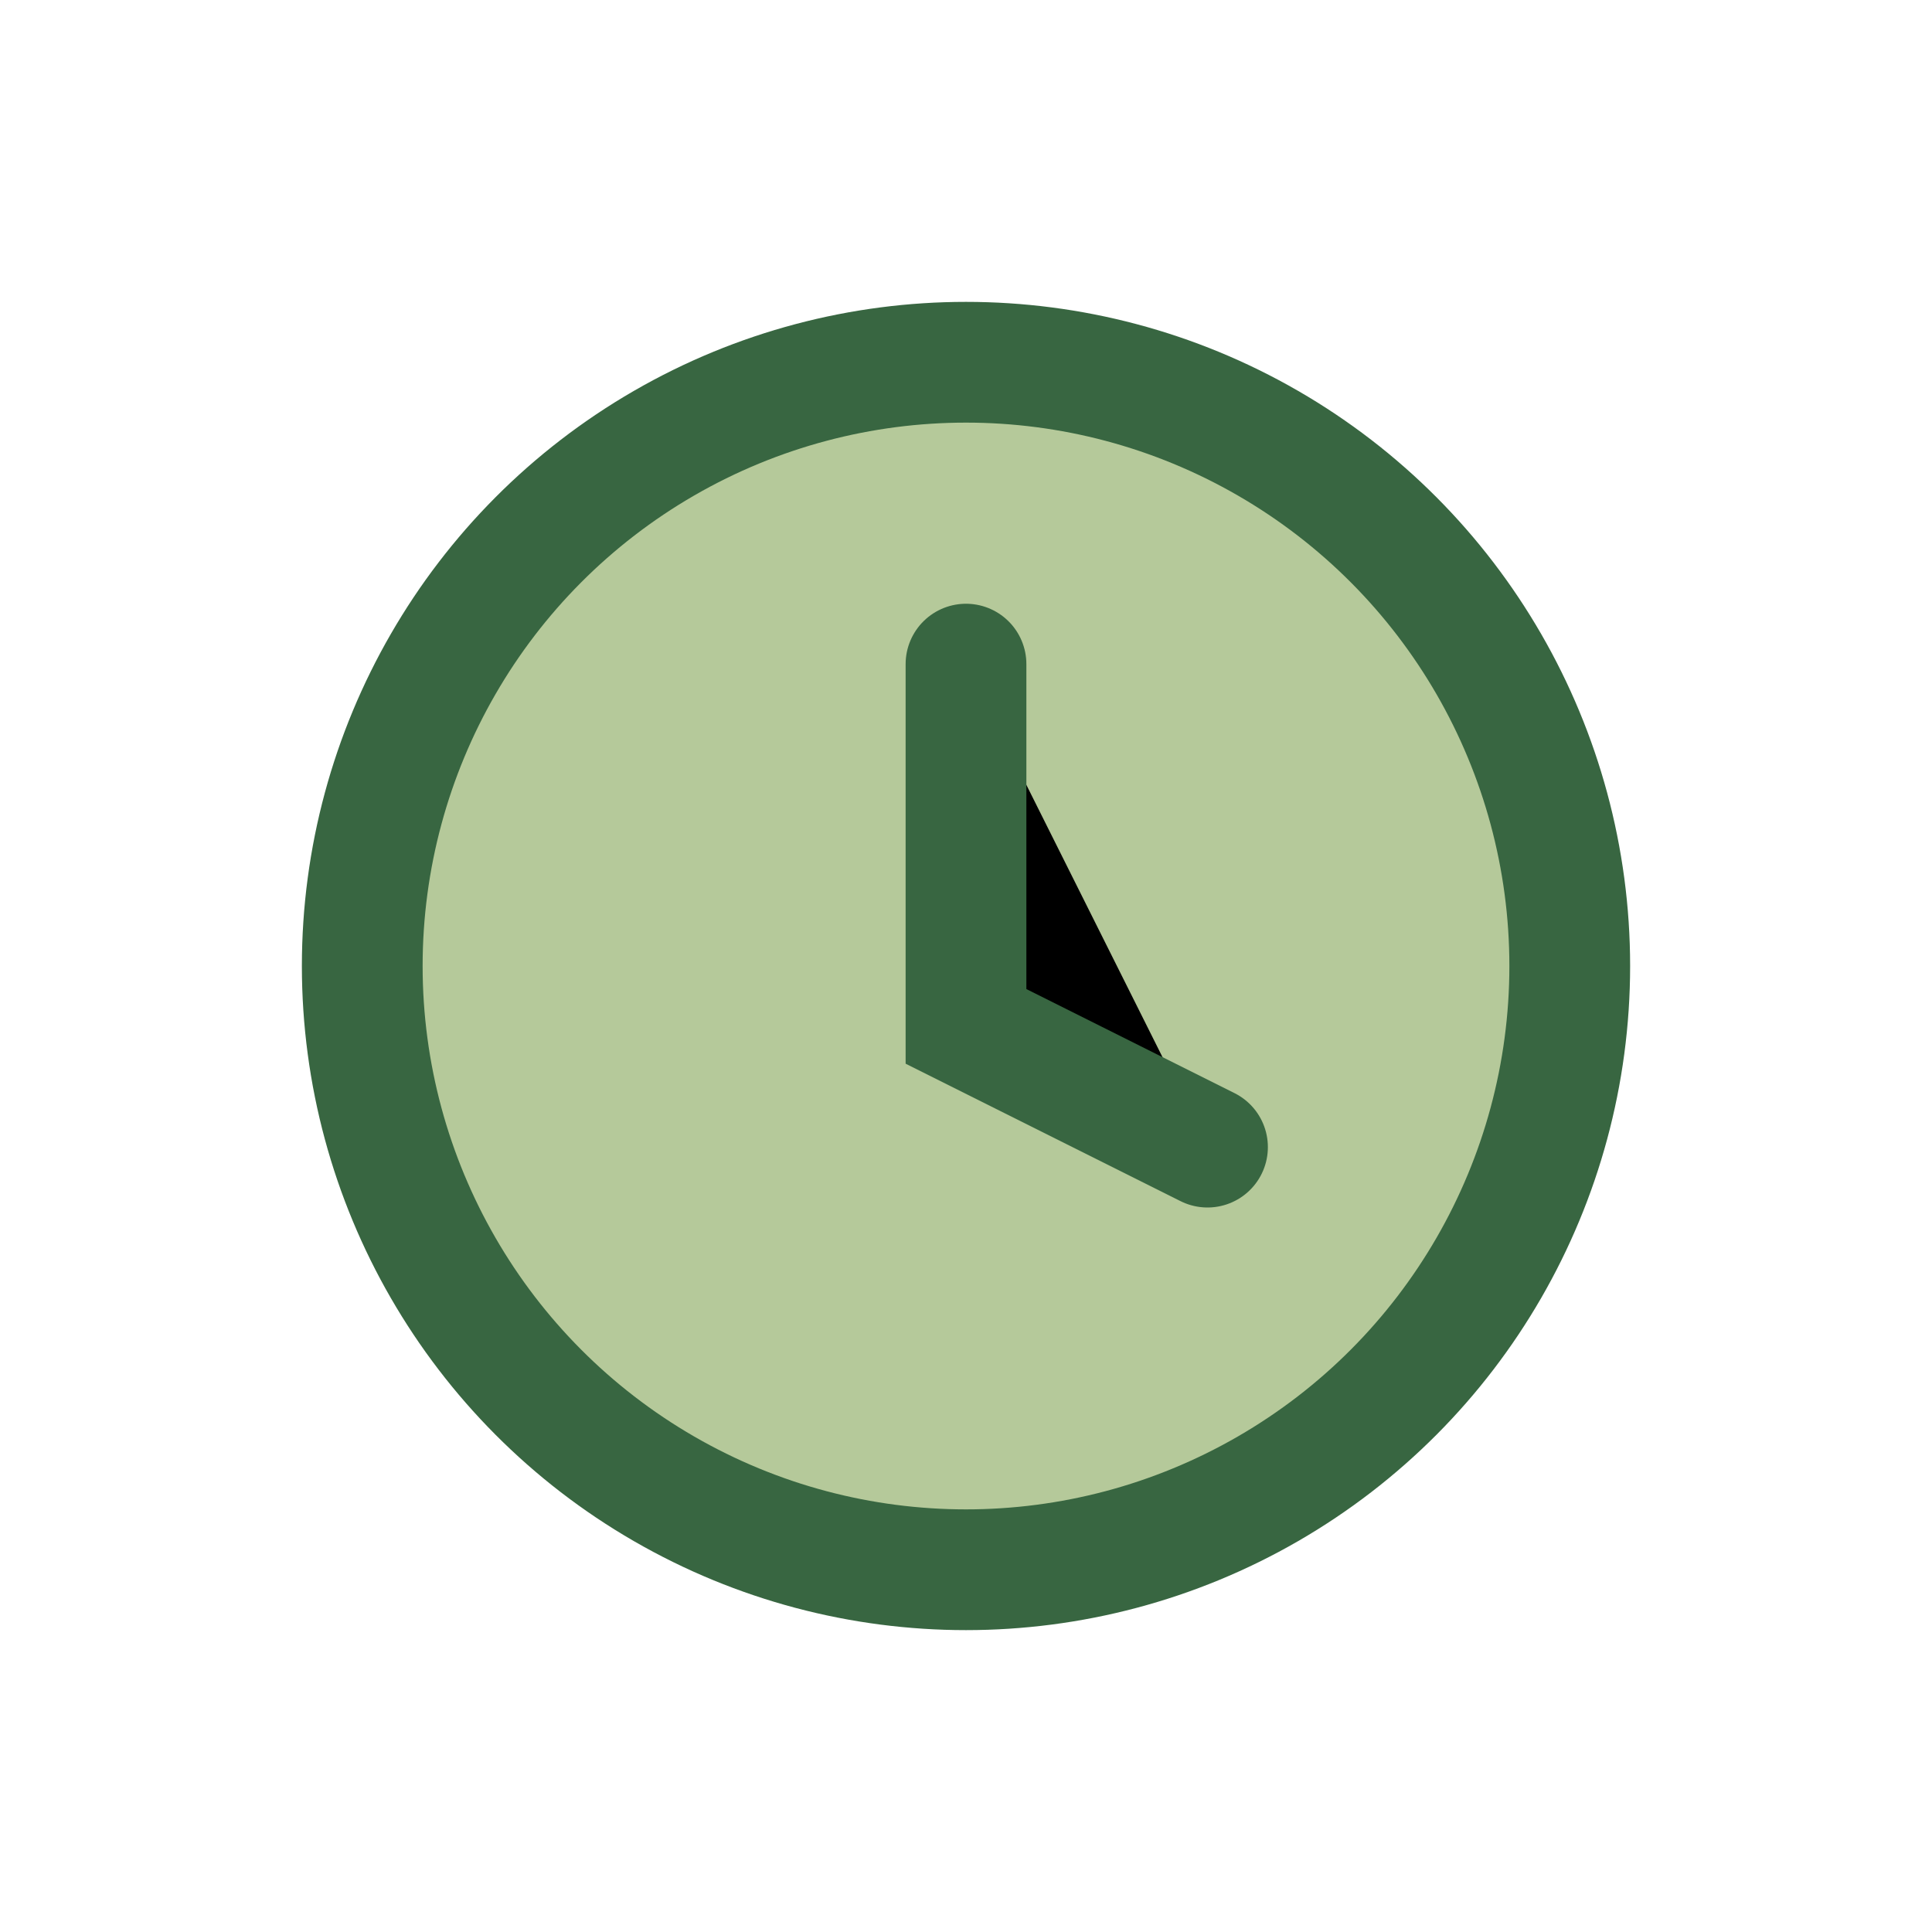 <?xml version="1.0" encoding="UTF-8"?>
<svg xmlns="http://www.w3.org/2000/svg" width="32" height="32" viewBox="0 0 32 32"><circle cx="16" cy="16" r="10" fill="#B5C99A" stroke="#386641" stroke-width="2"/><path d="M16 11v6l4 2" stroke="#386641" stroke-width="2" stroke-linecap="round"/></svg>